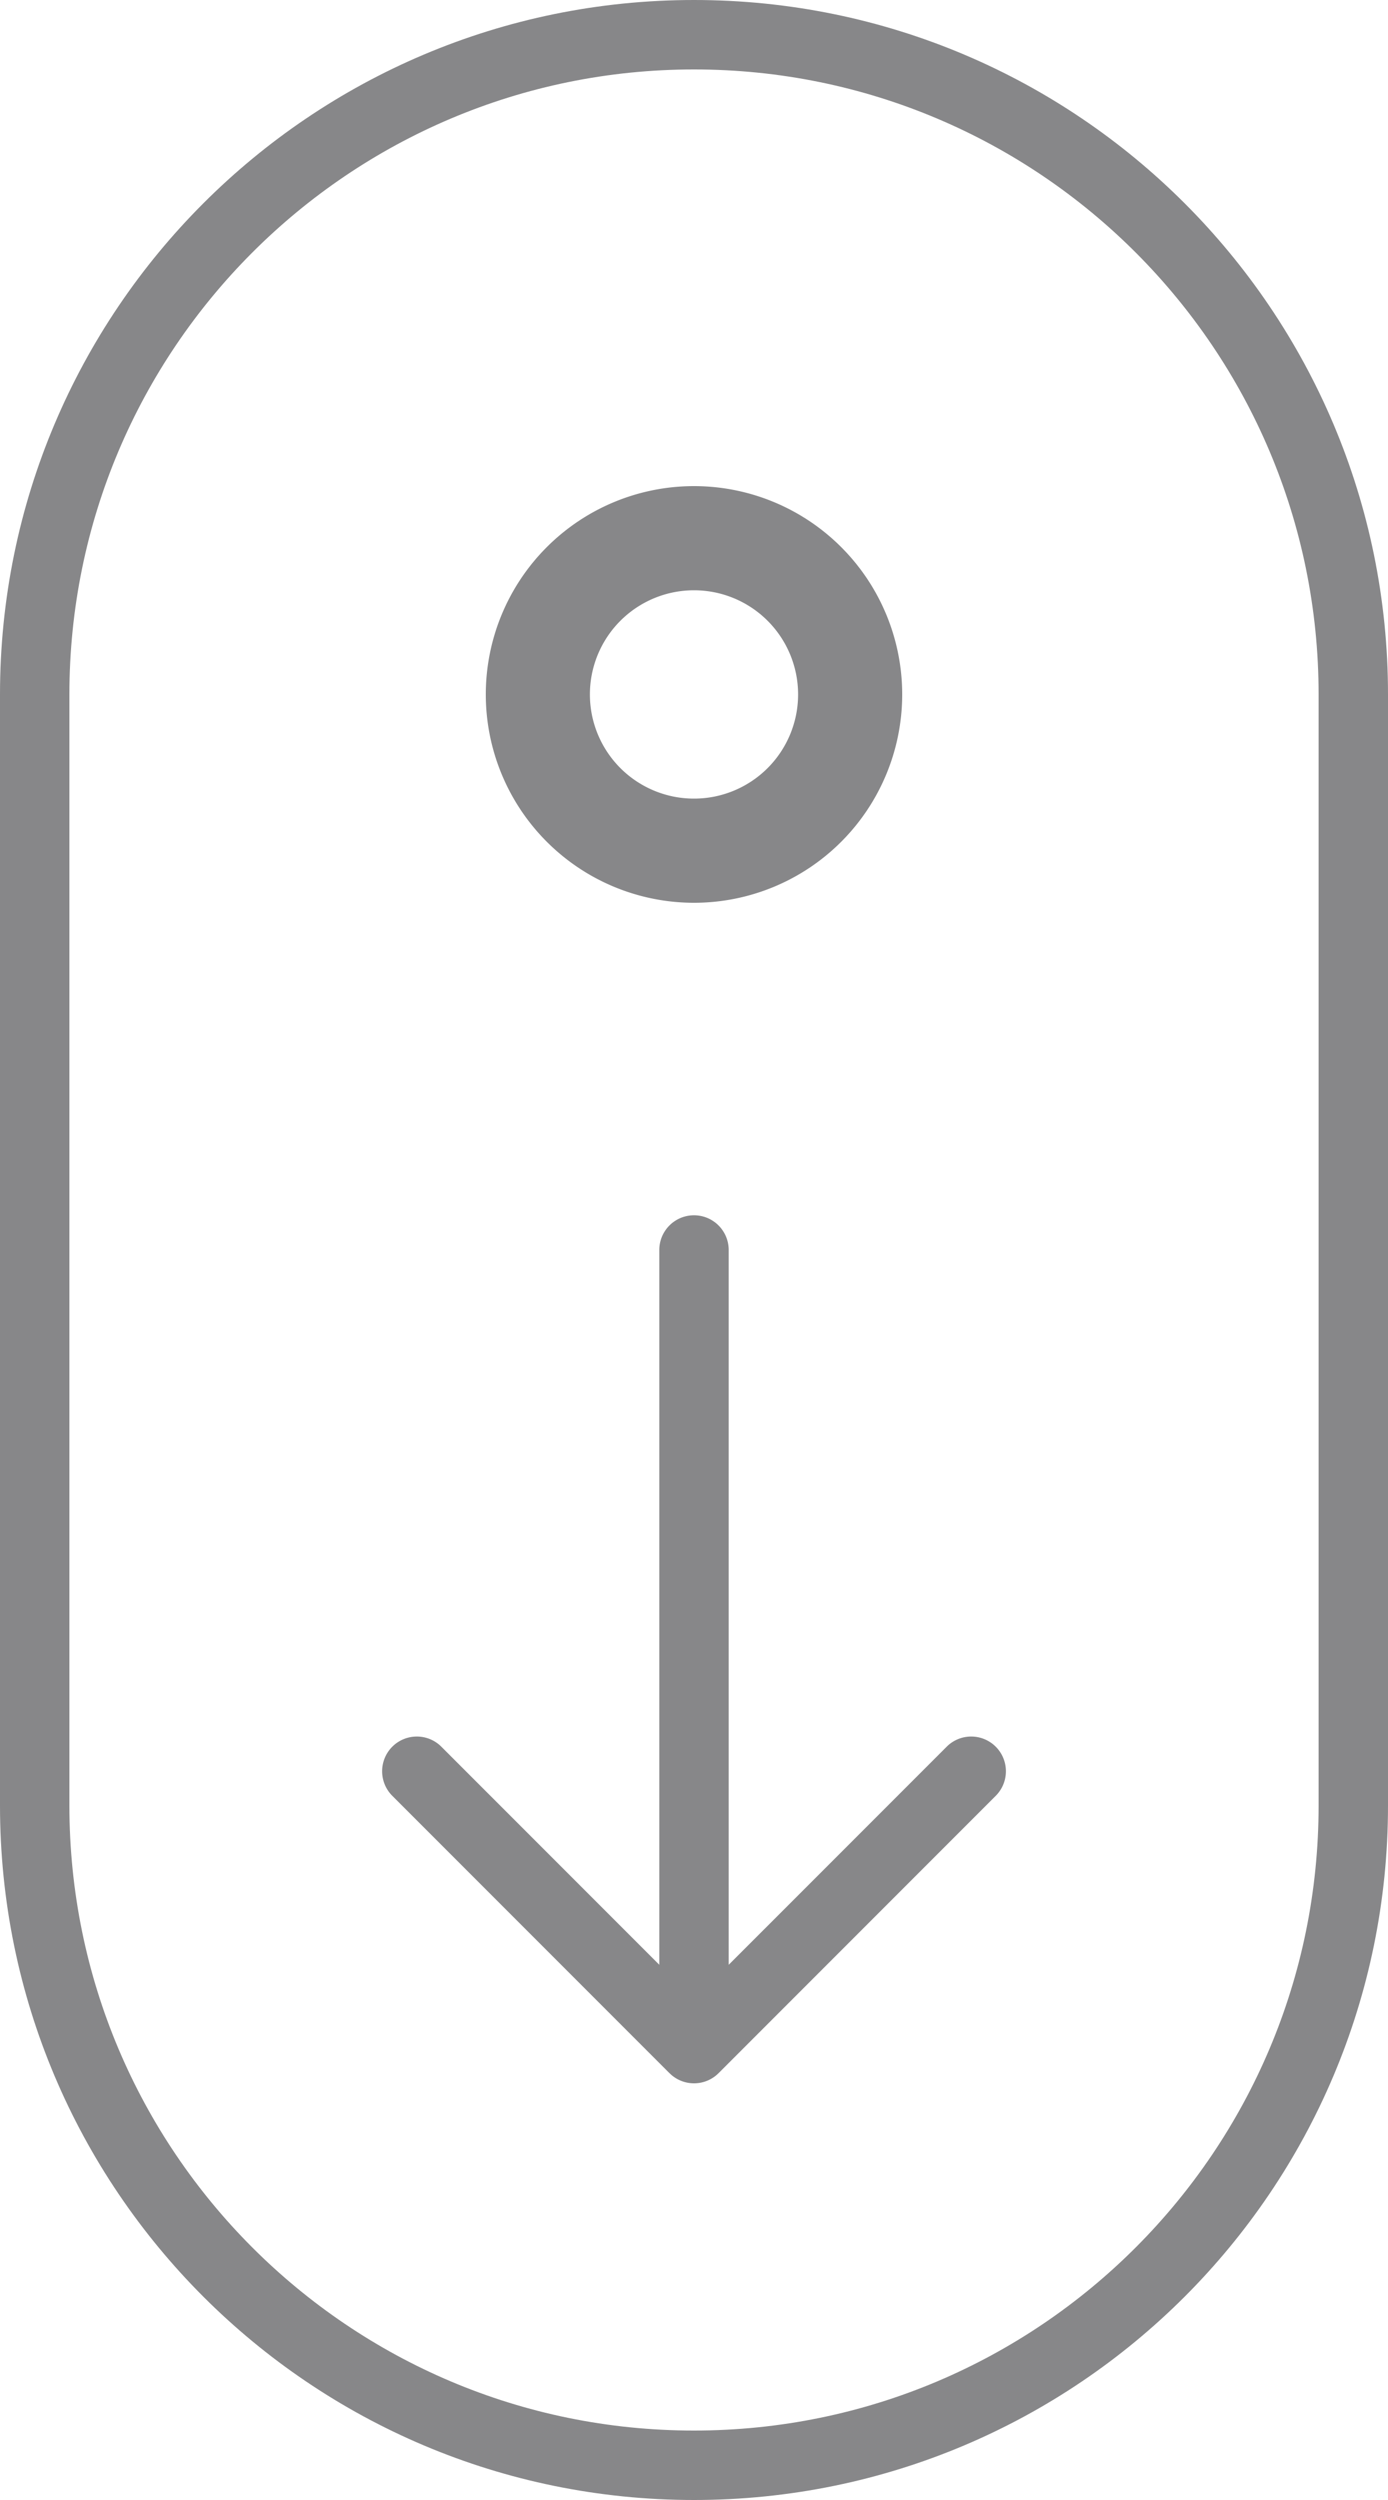 <svg xmlns="http://www.w3.org/2000/svg" width="40" height="72" fill="none"><path fill="#878789" fill-rule="evenodd" d="M2 20v32c0 9.941 8.059 18 18 18s18-8.059 18-18V20c0-9.941-8.059-18-18-18S2 10.059 2 20zm18 52c11.046 0 20-8.954 20-20V20C40 8.954 31.046 0 20 0S0 8.954 0 20v32c0 11.046 8.954 20 20 20z" clip-rule="evenodd"/><path fill="#878789" fill-rule="evenodd" d="M20 17a3 3 0 1 0 0 6 3 3 0 0 0 0-6zm0-3a6 6 0 1 0 0 12 6 6 0 0 0 0-12z" clip-rule="evenodd"/><path fill="#878789" d="M19.294 59.707a1 1 0 0 0 1.414 0l8-8a1 1 0 0 0-1.414-1.414L21 56.586V36a1 1 0 1 0-2 0v20.586l-6.293-6.293a1 1 0 0 0-1.414 1.414l8 8z"/></svg>